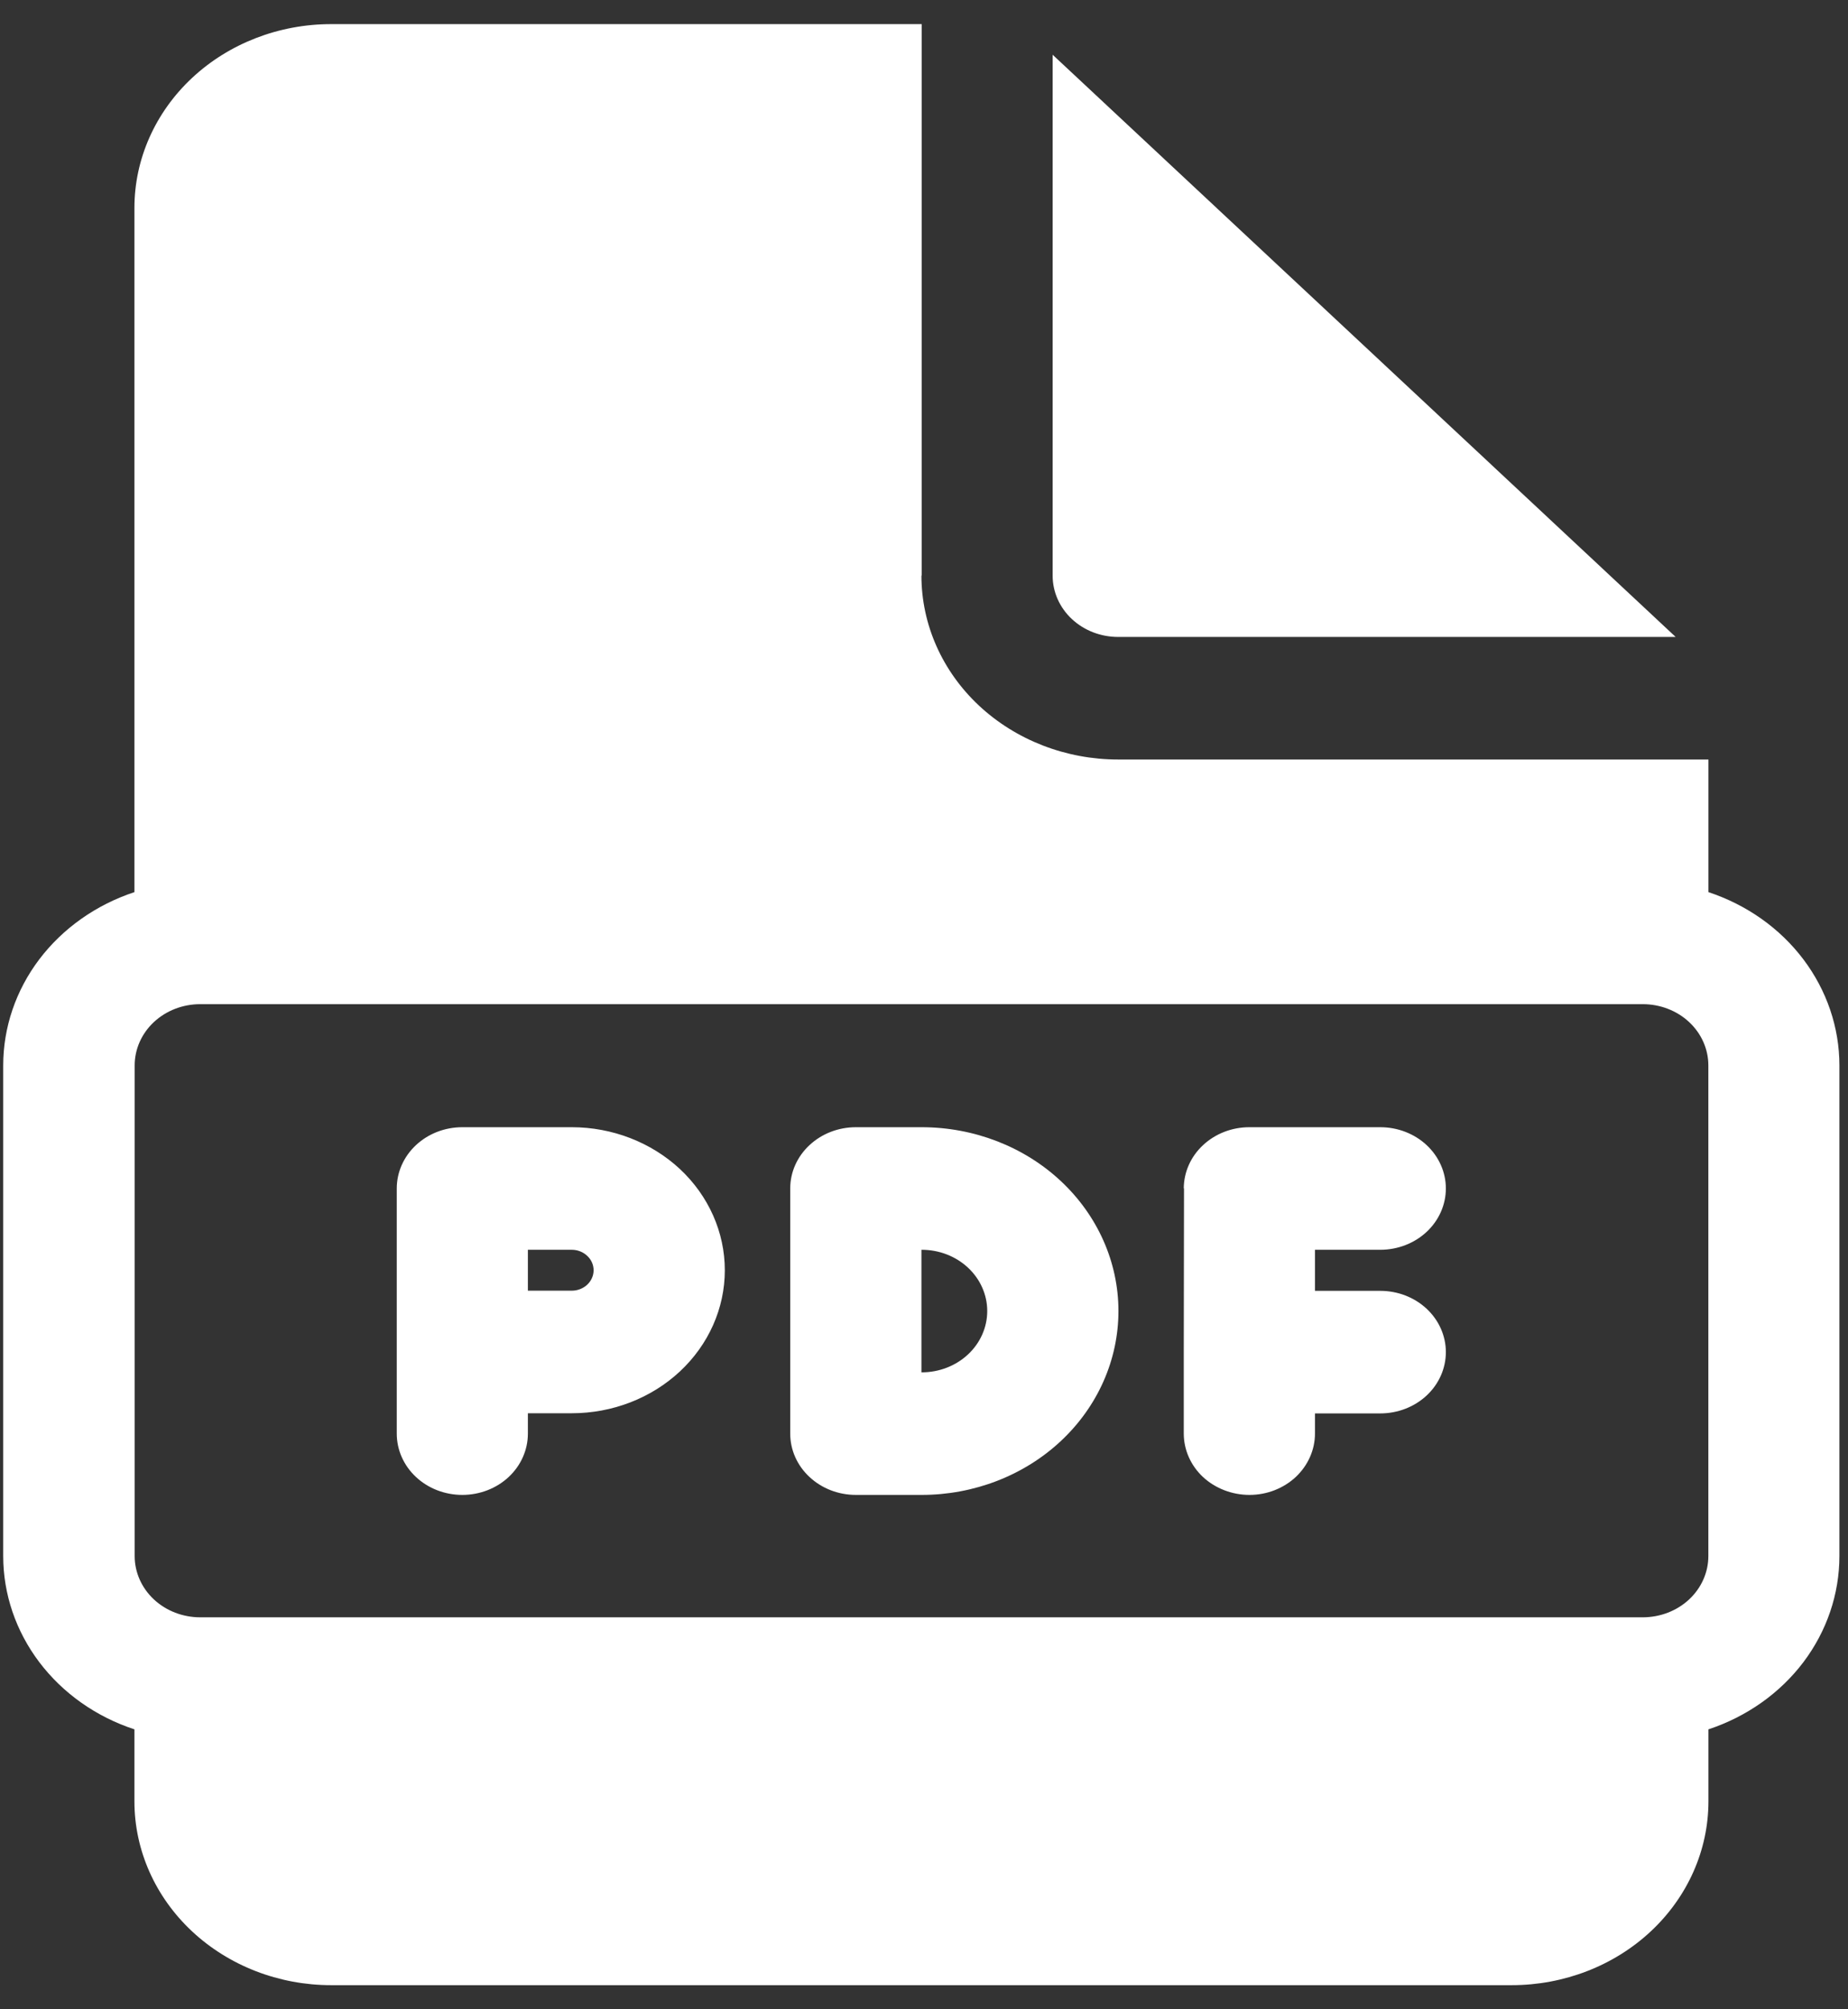 <svg width="23" height="25" viewBox="0 0 23 25" fill="none" xmlns="http://www.w3.org/2000/svg">
<rect x="0" y="0" width="23" height="25" fill="#333333" stroke="none"/>
<path d="M5.754 14.025C5.537 14.025 5.33 14.105 5.177 14.248C5.024 14.391 4.938 14.585 4.938 14.787V17.837C4.938 18.04 5.024 18.234 5.177 18.377C5.33 18.52 5.537 18.6 5.754 18.6C5.97 18.6 6.178 18.52 6.331 18.377C6.484 18.234 6.57 18.04 6.57 17.837V17.584H7.116C7.621 17.584 8.105 17.397 8.463 17.063C8.82 16.729 9.021 16.277 9.021 15.805C9.021 15.333 8.82 14.88 8.463 14.546C8.105 14.213 7.621 14.025 7.116 14.025H5.754ZM7.116 16.059H6.57V15.55H7.116C7.188 15.55 7.257 15.577 7.308 15.625C7.359 15.672 7.388 15.737 7.388 15.805C7.388 15.872 7.359 15.937 7.308 15.985C7.257 16.032 7.188 16.059 7.116 16.059ZM14.733 14.786C14.734 14.584 14.82 14.39 14.973 14.248C15.126 14.105 15.333 14.025 15.549 14.025H17.179C17.395 14.025 17.603 14.105 17.756 14.248C17.909 14.391 17.995 14.585 17.995 14.787C17.995 14.99 17.909 15.184 17.756 15.327C17.603 15.47 17.395 15.55 17.179 15.55H16.366V16.061H17.179C17.395 16.061 17.603 16.141 17.756 16.284C17.909 16.427 17.995 16.621 17.995 16.823C17.995 17.026 17.909 17.22 17.756 17.363C17.603 17.506 17.395 17.586 17.179 17.586H16.366V17.836C16.366 17.936 16.345 18.035 16.304 18.128C16.263 18.221 16.203 18.305 16.128 18.376C15.975 18.519 15.768 18.6 15.551 18.6C15.335 18.6 15.127 18.52 14.973 18.378C14.82 18.235 14.734 18.041 14.733 17.839V16.822L14.736 14.786H14.733ZM10.652 14.025C10.435 14.025 10.228 14.105 10.075 14.248C9.921 14.391 9.835 14.585 9.835 14.787V17.837C9.835 18.04 9.921 18.234 10.075 18.377C10.228 18.52 10.435 18.6 10.652 18.6H11.471C12.121 18.6 12.744 18.359 13.203 17.93C13.662 17.501 13.92 16.919 13.92 16.312C13.92 15.706 13.662 15.124 13.203 14.695C12.744 14.266 12.121 14.025 11.471 14.025H10.652ZM11.468 17.075V15.55H11.471C11.688 15.55 11.895 15.63 12.048 15.773C12.201 15.916 12.287 16.11 12.287 16.312C12.287 16.515 12.201 16.709 12.048 16.852C11.895 16.995 11.688 17.075 11.471 17.075H11.468ZM11.471 7.162V0.3H4.121C3.472 0.3 2.849 0.541 2.39 0.97C1.931 1.399 1.673 1.981 1.673 2.587V11.1C1.195 11.258 0.782 11.55 0.489 11.936C0.197 12.322 0.04 12.783 0.04 13.256V19.361C0.04 19.834 0.197 20.295 0.489 20.681C0.782 21.068 1.195 21.36 1.673 21.517V22.413C1.673 23.019 1.931 23.601 2.39 24.03C2.849 24.459 3.472 24.7 4.121 24.7H18.814C19.464 24.7 20.087 24.459 20.546 24.03C21.005 23.601 21.263 23.019 21.263 22.413V21.517C21.74 21.359 22.153 21.067 22.445 20.681C22.736 20.295 22.893 19.834 22.893 19.361V13.256C22.893 12.784 22.736 12.323 22.445 11.937C22.153 11.55 21.74 11.258 21.263 11.1V9.45H13.917C13.267 9.45 12.645 9.209 12.185 8.78C11.726 8.351 11.468 7.769 11.468 7.162H11.471ZM2.492 12.494H20.445C20.662 12.494 20.87 12.574 21.023 12.717C21.176 12.86 21.262 13.054 21.262 13.256V19.361C21.262 19.563 21.176 19.757 21.023 19.9C20.87 20.043 20.662 20.123 20.445 20.123H2.492C2.276 20.123 2.068 20.043 1.915 19.9C1.762 19.757 1.676 19.563 1.676 19.361V13.256C1.676 13.054 1.762 12.86 1.915 12.717C2.068 12.574 2.276 12.494 2.492 12.494ZM13.101 7.162V0.681L20.855 7.925H13.917C13.7 7.925 13.493 7.845 13.34 7.702C13.187 7.559 13.101 7.365 13.101 7.162Z" fill="white"/>
</svg>
